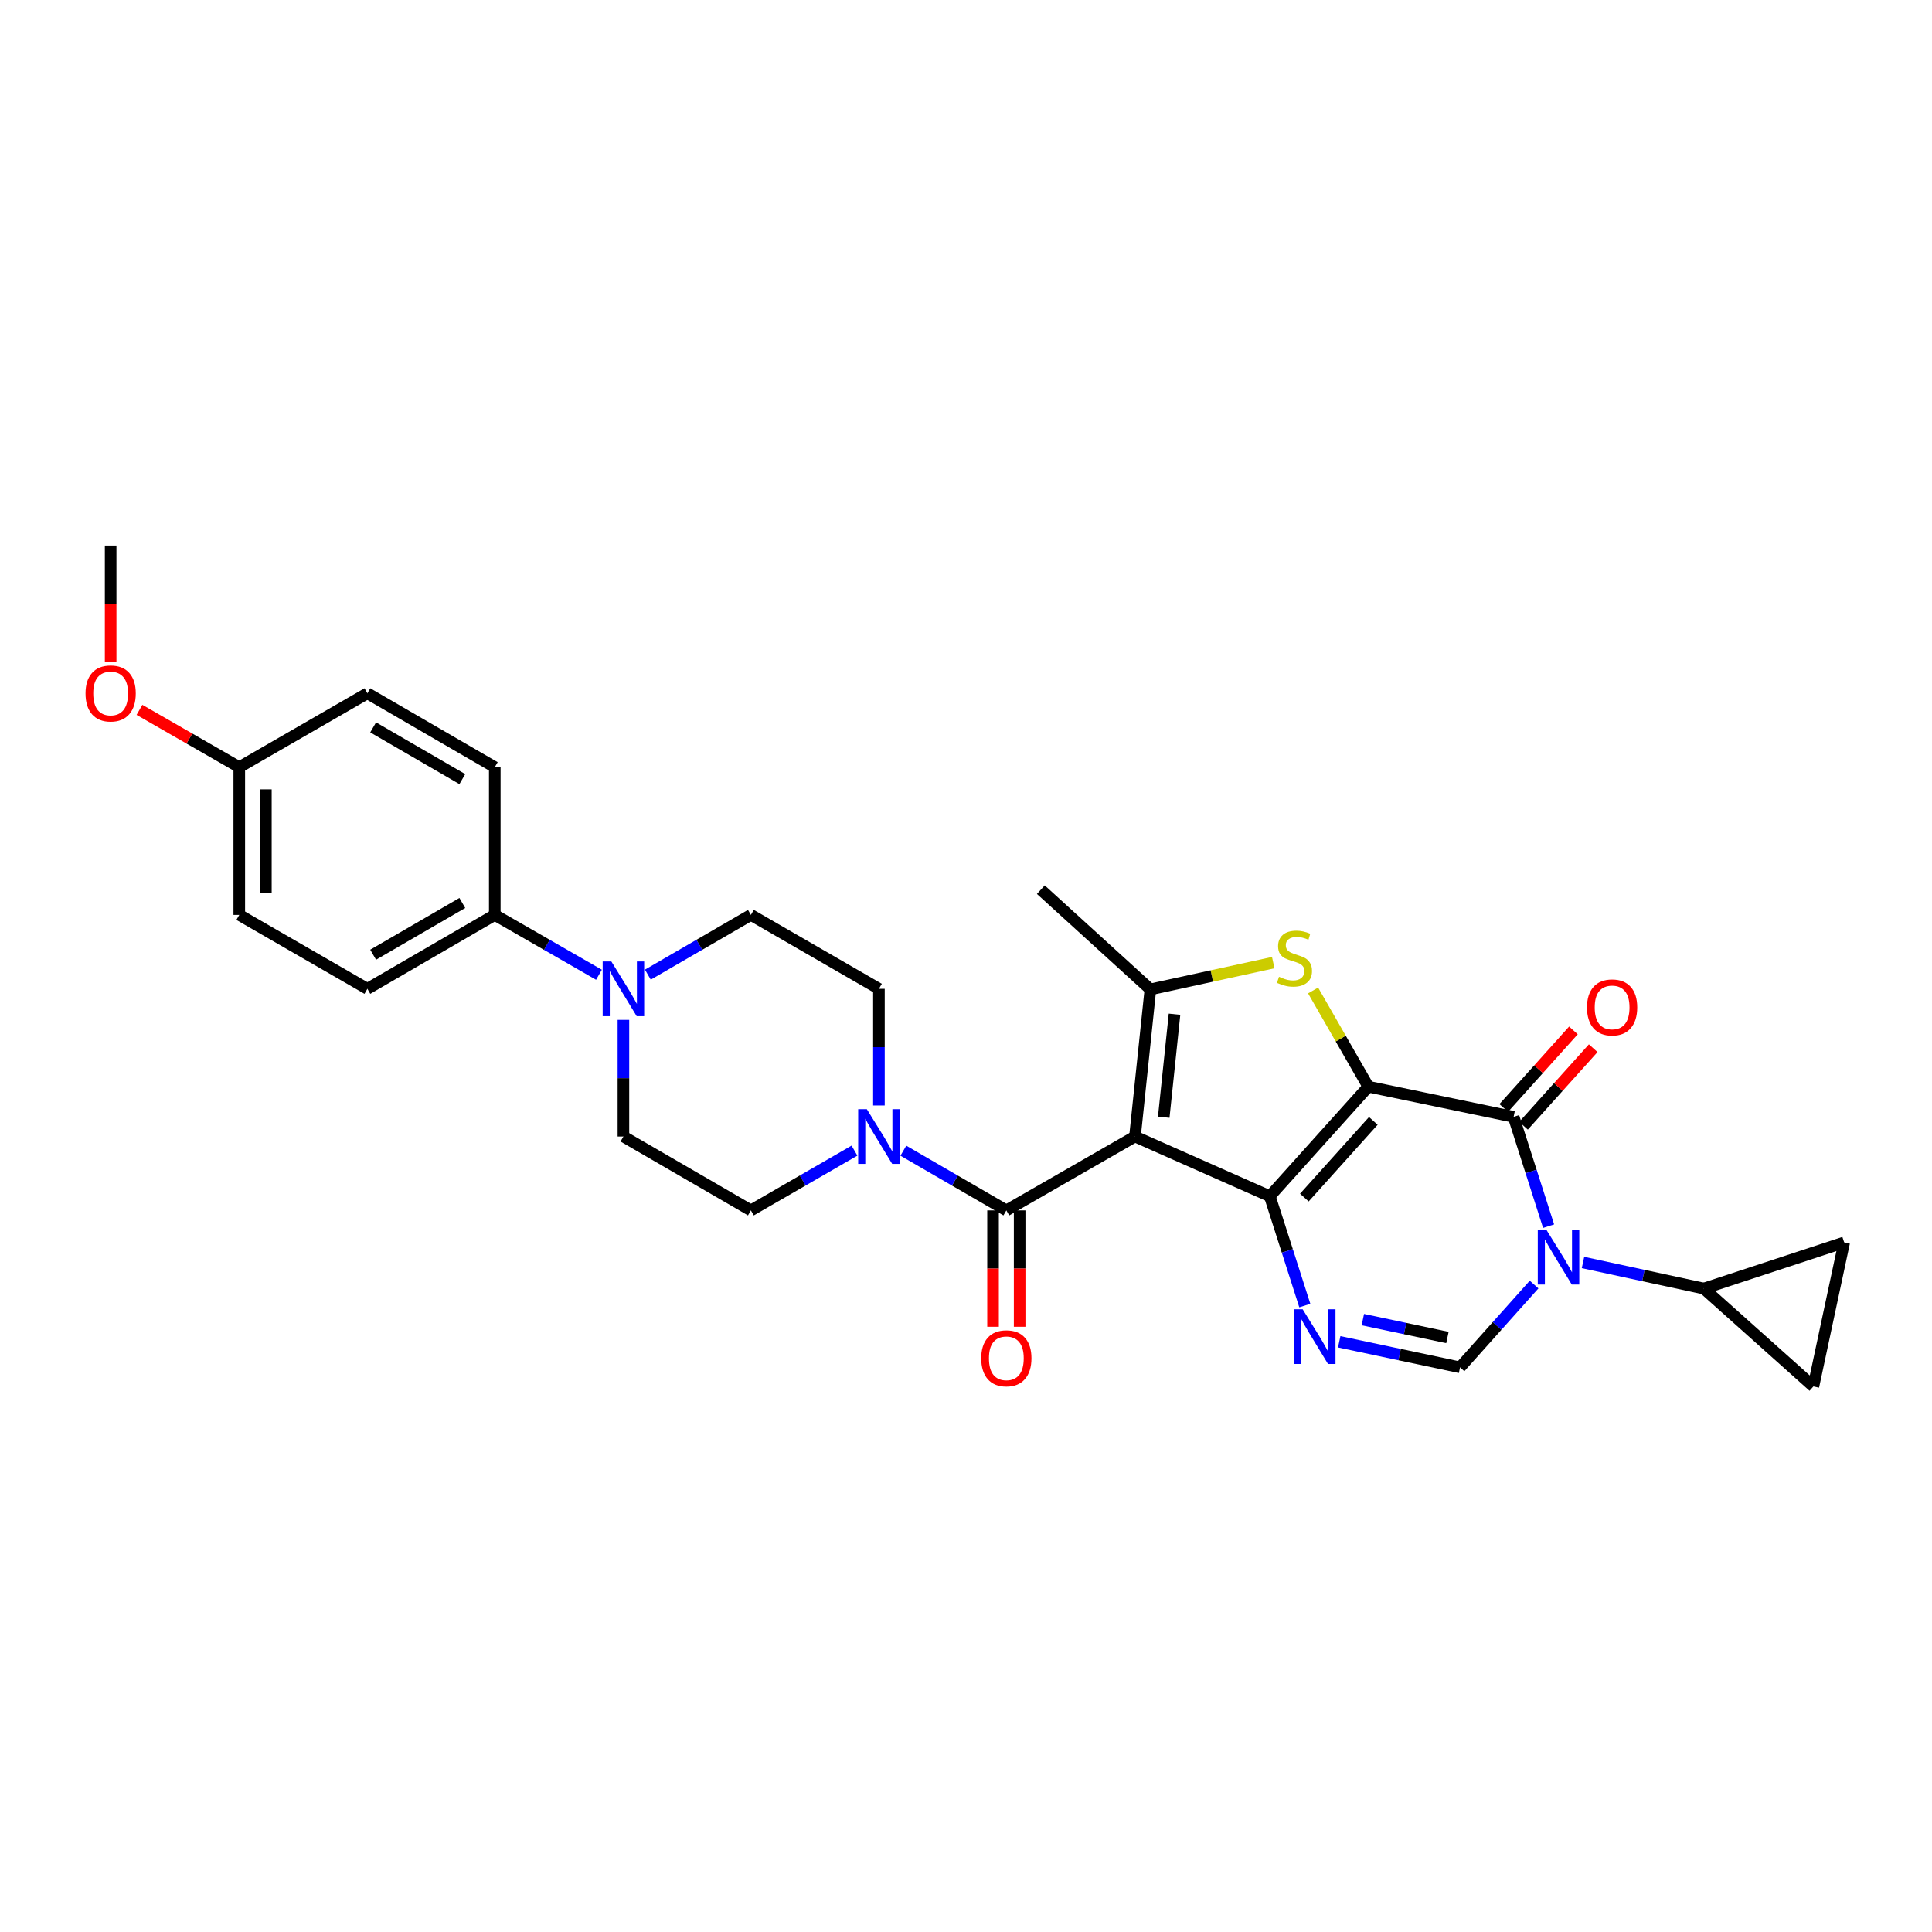 <?xml version='1.0' encoding='iso-8859-1'?>
<svg version='1.1' baseProfile='full'
              xmlns='http://www.w3.org/2000/svg'
                      xmlns:rdkit='http://www.rdkit.org/xml'
                      xmlns:xlink='http://www.w3.org/1999/xlink'
                  xml:space='preserve'
width='1000px' height='1000px' viewBox='0 0 1000 1000'>
<!-- END OF HEADER -->
<rect style='opacity:1.0;fill:#FFFFFF;stroke:none' width='1000' height='1000' x='0' y='0'> </rect>
<path class='bond-0' d='M 708.244,562.457 L 657.251,619.17' style='fill:none;fill-rule:evenodd;stroke:#000000;stroke-width:6px;stroke-linecap:butt;stroke-linejoin:miter;stroke-opacity:1' />
<path class='bond-0' d='M 710.831,580.167 L 675.136,619.867' style='fill:none;fill-rule:evenodd;stroke:#000000;stroke-width:6px;stroke-linecap:butt;stroke-linejoin:miter;stroke-opacity:1' />
<path class='bond-2' d='M 708.244,562.457 L 783.449,578.08' style='fill:none;fill-rule:evenodd;stroke:#000000;stroke-width:6px;stroke-linecap:butt;stroke-linejoin:miter;stroke-opacity:1' />
<path class='bond-4' d='M 708.244,562.457 L 693.952,537.56' style='fill:none;fill-rule:evenodd;stroke:#000000;stroke-width:6px;stroke-linecap:butt;stroke-linejoin:miter;stroke-opacity:1' />
<path class='bond-4' d='M 693.952,537.56 L 679.659,512.662' style='fill:none;fill-rule:evenodd;stroke:#CCCC00;stroke-width:6px;stroke-linecap:butt;stroke-linejoin:miter;stroke-opacity:1' />
<path class='bond-1' d='M 657.251,619.17 L 587.46,588.259' style='fill:none;fill-rule:evenodd;stroke:#000000;stroke-width:6px;stroke-linecap:butt;stroke-linejoin:miter;stroke-opacity:1' />
<path class='bond-5' d='M 657.251,619.17 L 666.311,647.469' style='fill:none;fill-rule:evenodd;stroke:#000000;stroke-width:6px;stroke-linecap:butt;stroke-linejoin:miter;stroke-opacity:1' />
<path class='bond-5' d='M 666.311,647.469 L 675.371,675.769' style='fill:none;fill-rule:evenodd;stroke:#0000FF;stroke-width:6px;stroke-linecap:butt;stroke-linejoin:miter;stroke-opacity:1' />
<path class='bond-7' d='M 587.46,588.259 L 520.882,626.504' style='fill:none;fill-rule:evenodd;stroke:#000000;stroke-width:6px;stroke-linecap:butt;stroke-linejoin:miter;stroke-opacity:1' />
<path class='bond-29' d='M 587.46,588.259 L 595.437,512.098' style='fill:none;fill-rule:evenodd;stroke:#000000;stroke-width:6px;stroke-linecap:butt;stroke-linejoin:miter;stroke-opacity:1' />
<path class='bond-29' d='M 602.347,578.269 L 607.931,524.956' style='fill:none;fill-rule:evenodd;stroke:#000000;stroke-width:6px;stroke-linecap:butt;stroke-linejoin:miter;stroke-opacity:1' />
<path class='bond-3' d='M 783.449,578.08 L 792.5,606.372' style='fill:none;fill-rule:evenodd;stroke:#000000;stroke-width:6px;stroke-linecap:butt;stroke-linejoin:miter;stroke-opacity:1' />
<path class='bond-3' d='M 792.5,606.372 L 801.55,634.664' style='fill:none;fill-rule:evenodd;stroke:#0000FF;stroke-width:6px;stroke-linecap:butt;stroke-linejoin:miter;stroke-opacity:1' />
<path class='bond-14' d='M 788.569,582.681 L 806.604,562.611' style='fill:none;fill-rule:evenodd;stroke:#000000;stroke-width:6px;stroke-linecap:butt;stroke-linejoin:miter;stroke-opacity:1' />
<path class='bond-14' d='M 806.604,562.611 L 824.64,542.54' style='fill:none;fill-rule:evenodd;stroke:#FF0000;stroke-width:6px;stroke-linecap:butt;stroke-linejoin:miter;stroke-opacity:1' />
<path class='bond-14' d='M 778.33,573.48 L 796.365,553.41' style='fill:none;fill-rule:evenodd;stroke:#000000;stroke-width:6px;stroke-linecap:butt;stroke-linejoin:miter;stroke-opacity:1' />
<path class='bond-14' d='M 796.365,553.41 L 814.401,533.34' style='fill:none;fill-rule:evenodd;stroke:#FF0000;stroke-width:6px;stroke-linecap:butt;stroke-linejoin:miter;stroke-opacity:1' />
<path class='bond-8' d='M 794.038,664.885 L 774.879,686.318' style='fill:none;fill-rule:evenodd;stroke:#0000FF;stroke-width:6px;stroke-linecap:butt;stroke-linejoin:miter;stroke-opacity:1' />
<path class='bond-8' d='M 774.879,686.318 L 755.72,707.75' style='fill:none;fill-rule:evenodd;stroke:#000000;stroke-width:6px;stroke-linecap:butt;stroke-linejoin:miter;stroke-opacity:1' />
<path class='bond-10' d='M 819.354,653.464 L 850.632,660.216' style='fill:none;fill-rule:evenodd;stroke:#0000FF;stroke-width:6px;stroke-linecap:butt;stroke-linejoin:miter;stroke-opacity:1' />
<path class='bond-10' d='M 850.632,660.216 L 881.91,666.967' style='fill:none;fill-rule:evenodd;stroke:#000000;stroke-width:6px;stroke-linecap:butt;stroke-linejoin:miter;stroke-opacity:1' />
<path class='bond-6' d='M 659.027,498.255 L 627.232,505.177' style='fill:none;fill-rule:evenodd;stroke:#CCCC00;stroke-width:6px;stroke-linecap:butt;stroke-linejoin:miter;stroke-opacity:1' />
<path class='bond-6' d='M 627.232,505.177 L 595.437,512.098' style='fill:none;fill-rule:evenodd;stroke:#000000;stroke-width:6px;stroke-linecap:butt;stroke-linejoin:miter;stroke-opacity:1' />
<path class='bond-30' d='M 693.176,694.516 L 724.448,701.133' style='fill:none;fill-rule:evenodd;stroke:#0000FF;stroke-width:6px;stroke-linecap:butt;stroke-linejoin:miter;stroke-opacity:1' />
<path class='bond-30' d='M 724.448,701.133 L 755.72,707.75' style='fill:none;fill-rule:evenodd;stroke:#000000;stroke-width:6px;stroke-linecap:butt;stroke-linejoin:miter;stroke-opacity:1' />
<path class='bond-30' d='M 705.408,683.034 L 727.298,687.666' style='fill:none;fill-rule:evenodd;stroke:#0000FF;stroke-width:6px;stroke-linecap:butt;stroke-linejoin:miter;stroke-opacity:1' />
<path class='bond-30' d='M 727.298,687.666 L 749.188,692.298' style='fill:none;fill-rule:evenodd;stroke:#000000;stroke-width:6px;stroke-linecap:butt;stroke-linejoin:miter;stroke-opacity:1' />
<path class='bond-23' d='M 595.437,512.098 L 538.731,460.493' style='fill:none;fill-rule:evenodd;stroke:#000000;stroke-width:6px;stroke-linecap:butt;stroke-linejoin:miter;stroke-opacity:1' />
<path class='bond-9' d='M 520.882,626.504 L 494.229,611.048' style='fill:none;fill-rule:evenodd;stroke:#000000;stroke-width:6px;stroke-linecap:butt;stroke-linejoin:miter;stroke-opacity:1' />
<path class='bond-9' d='M 494.229,611.048 L 467.576,595.592' style='fill:none;fill-rule:evenodd;stroke:#0000FF;stroke-width:6px;stroke-linecap:butt;stroke-linejoin:miter;stroke-opacity:1' />
<path class='bond-16' d='M 513.999,626.504 L 513.999,656.622' style='fill:none;fill-rule:evenodd;stroke:#000000;stroke-width:6px;stroke-linecap:butt;stroke-linejoin:miter;stroke-opacity:1' />
<path class='bond-16' d='M 513.999,656.622 L 513.999,686.739' style='fill:none;fill-rule:evenodd;stroke:#FF0000;stroke-width:6px;stroke-linecap:butt;stroke-linejoin:miter;stroke-opacity:1' />
<path class='bond-16' d='M 527.765,626.504 L 527.765,656.622' style='fill:none;fill-rule:evenodd;stroke:#000000;stroke-width:6px;stroke-linecap:butt;stroke-linejoin:miter;stroke-opacity:1' />
<path class='bond-16' d='M 527.765,656.622 L 527.765,686.739' style='fill:none;fill-rule:evenodd;stroke:#FF0000;stroke-width:6px;stroke-linecap:butt;stroke-linejoin:miter;stroke-opacity:1' />
<path class='bond-17' d='M 442.277,595.561 L 415.467,611.032' style='fill:none;fill-rule:evenodd;stroke:#0000FF;stroke-width:6px;stroke-linecap:butt;stroke-linejoin:miter;stroke-opacity:1' />
<path class='bond-17' d='M 415.467,611.032 L 388.657,626.504' style='fill:none;fill-rule:evenodd;stroke:#000000;stroke-width:6px;stroke-linecap:butt;stroke-linejoin:miter;stroke-opacity:1' />
<path class='bond-18' d='M 454.93,572.188 L 454.93,541.998' style='fill:none;fill-rule:evenodd;stroke:#0000FF;stroke-width:6px;stroke-linecap:butt;stroke-linejoin:miter;stroke-opacity:1' />
<path class='bond-18' d='M 454.93,541.998 L 454.93,511.808' style='fill:none;fill-rule:evenodd;stroke:#000000;stroke-width:6px;stroke-linecap:butt;stroke-linejoin:miter;stroke-opacity:1' />
<path class='bond-12' d='M 881.91,666.967 L 938.608,717.631' style='fill:none;fill-rule:evenodd;stroke:#000000;stroke-width:6px;stroke-linecap:butt;stroke-linejoin:miter;stroke-opacity:1' />
<path class='bond-13' d='M 881.91,666.967 L 954.545,643.076' style='fill:none;fill-rule:evenodd;stroke:#000000;stroke-width:6px;stroke-linecap:butt;stroke-linejoin:miter;stroke-opacity:1' />
<path class='bond-11' d='M 335.33,504.475 L 361.994,489.015' style='fill:none;fill-rule:evenodd;stroke:#0000FF;stroke-width:6px;stroke-linecap:butt;stroke-linejoin:miter;stroke-opacity:1' />
<path class='bond-11' d='M 361.994,489.015 L 388.657,473.555' style='fill:none;fill-rule:evenodd;stroke:#000000;stroke-width:6px;stroke-linecap:butt;stroke-linejoin:miter;stroke-opacity:1' />
<path class='bond-15' d='M 310.023,504.535 L 283.06,489.045' style='fill:none;fill-rule:evenodd;stroke:#0000FF;stroke-width:6px;stroke-linecap:butt;stroke-linejoin:miter;stroke-opacity:1' />
<path class='bond-15' d='M 283.06,489.045 L 256.097,473.555' style='fill:none;fill-rule:evenodd;stroke:#000000;stroke-width:6px;stroke-linecap:butt;stroke-linejoin:miter;stroke-opacity:1' />
<path class='bond-32' d='M 322.683,527.879 L 322.683,558.069' style='fill:none;fill-rule:evenodd;stroke:#0000FF;stroke-width:6px;stroke-linecap:butt;stroke-linejoin:miter;stroke-opacity:1' />
<path class='bond-32' d='M 322.683,558.069 L 322.683,588.259' style='fill:none;fill-rule:evenodd;stroke:#000000;stroke-width:6px;stroke-linecap:butt;stroke-linejoin:miter;stroke-opacity:1' />
<path class='bond-31' d='M 938.608,717.631 L 954.545,643.076' style='fill:none;fill-rule:evenodd;stroke:#000000;stroke-width:6px;stroke-linecap:butt;stroke-linejoin:miter;stroke-opacity:1' />
<path class='bond-21' d='M 256.097,473.555 L 190.153,511.808' style='fill:none;fill-rule:evenodd;stroke:#000000;stroke-width:6px;stroke-linecap:butt;stroke-linejoin:miter;stroke-opacity:1' />
<path class='bond-21' d='M 239.298,467.386 L 193.137,494.163' style='fill:none;fill-rule:evenodd;stroke:#000000;stroke-width:6px;stroke-linecap:butt;stroke-linejoin:miter;stroke-opacity:1' />
<path class='bond-22' d='M 256.097,473.555 L 256.097,397.096' style='fill:none;fill-rule:evenodd;stroke:#000000;stroke-width:6px;stroke-linecap:butt;stroke-linejoin:miter;stroke-opacity:1' />
<path class='bond-19' d='M 388.657,626.504 L 322.683,588.259' style='fill:none;fill-rule:evenodd;stroke:#000000;stroke-width:6px;stroke-linecap:butt;stroke-linejoin:miter;stroke-opacity:1' />
<path class='bond-20' d='M 454.93,511.808 L 388.657,473.555' style='fill:none;fill-rule:evenodd;stroke:#000000;stroke-width:6px;stroke-linecap:butt;stroke-linejoin:miter;stroke-opacity:1' />
<path class='bond-26' d='M 190.153,511.808 L 123.849,473.555' style='fill:none;fill-rule:evenodd;stroke:#000000;stroke-width:6px;stroke-linecap:butt;stroke-linejoin:miter;stroke-opacity:1' />
<path class='bond-25' d='M 256.097,397.096 L 190.153,358.843' style='fill:none;fill-rule:evenodd;stroke:#000000;stroke-width:6px;stroke-linecap:butt;stroke-linejoin:miter;stroke-opacity:1' />
<path class='bond-25' d='M 239.298,403.265 L 193.137,376.488' style='fill:none;fill-rule:evenodd;stroke:#000000;stroke-width:6px;stroke-linecap:butt;stroke-linejoin:miter;stroke-opacity:1' />
<path class='bond-24' d='M 123.849,397.096 L 190.153,358.843' style='fill:none;fill-rule:evenodd;stroke:#000000;stroke-width:6px;stroke-linecap:butt;stroke-linejoin:miter;stroke-opacity:1' />
<path class='bond-27' d='M 123.849,397.096 L 98.02,382.256' style='fill:none;fill-rule:evenodd;stroke:#000000;stroke-width:6px;stroke-linecap:butt;stroke-linejoin:miter;stroke-opacity:1' />
<path class='bond-27' d='M 98.02,382.256 L 72.19,367.415' style='fill:none;fill-rule:evenodd;stroke:#FF0000;stroke-width:6px;stroke-linecap:butt;stroke-linejoin:miter;stroke-opacity:1' />
<path class='bond-33' d='M 123.849,397.096 L 123.849,473.555' style='fill:none;fill-rule:evenodd;stroke:#000000;stroke-width:6px;stroke-linecap:butt;stroke-linejoin:miter;stroke-opacity:1' />
<path class='bond-33' d='M 137.615,408.565 L 137.615,462.086' style='fill:none;fill-rule:evenodd;stroke:#000000;stroke-width:6px;stroke-linecap:butt;stroke-linejoin:miter;stroke-opacity:1' />
<path class='bond-28' d='M 57.271,342.612 L 57.271,312.49' style='fill:none;fill-rule:evenodd;stroke:#FF0000;stroke-width:6px;stroke-linecap:butt;stroke-linejoin:miter;stroke-opacity:1' />
<path class='bond-28' d='M 57.271,312.49 L 57.271,282.369' style='fill:none;fill-rule:evenodd;stroke:#000000;stroke-width:6px;stroke-linecap:butt;stroke-linejoin:miter;stroke-opacity:1' />
<path  class='atom-4' d='M 800.43 636.571
L 809.71 651.571
Q 810.63 653.051, 812.11 655.731
Q 813.59 658.411, 813.67 658.571
L 813.67 636.571
L 817.43 636.571
L 817.43 664.891
L 813.55 664.891
L 803.59 648.491
Q 802.43 646.571, 801.19 644.371
Q 799.99 642.171, 799.63 641.491
L 799.63 664.891
L 795.95 664.891
L 795.95 636.571
L 800.43 636.571
' fill='#0000FF'/>
<path  class='atom-5' d='M 662.015 505.583
Q 662.335 505.703, 663.655 506.263
Q 664.975 506.823, 666.415 507.183
Q 667.895 507.503, 669.335 507.503
Q 672.015 507.503, 673.575 506.223
Q 675.135 504.903, 675.135 502.623
Q 675.135 501.063, 674.335 500.103
Q 673.575 499.143, 672.375 498.623
Q 671.175 498.103, 669.175 497.503
Q 666.655 496.743, 665.135 496.023
Q 663.655 495.303, 662.575 493.783
Q 661.535 492.263, 661.535 489.703
Q 661.535 486.143, 663.935 483.943
Q 666.375 481.743, 671.175 481.743
Q 674.455 481.743, 678.175 483.303
L 677.255 486.383
Q 673.855 484.983, 671.295 484.983
Q 668.535 484.983, 667.015 486.143
Q 665.495 487.263, 665.535 489.223
Q 665.535 490.743, 666.295 491.663
Q 667.095 492.583, 668.215 493.103
Q 669.375 493.623, 671.295 494.223
Q 673.855 495.023, 675.375 495.823
Q 676.895 496.623, 677.975 498.263
Q 679.095 499.863, 679.095 502.623
Q 679.095 506.543, 676.455 508.663
Q 673.855 510.743, 669.495 510.743
Q 666.975 510.743, 665.055 510.183
Q 663.175 509.663, 660.935 508.743
L 662.015 505.583
' fill='#CCCC00'/>
<path  class='atom-6' d='M 674.255 677.676
L 683.535 692.676
Q 684.455 694.156, 685.935 696.836
Q 687.415 699.516, 687.495 699.676
L 687.495 677.676
L 691.255 677.676
L 691.255 705.996
L 687.375 705.996
L 677.415 689.596
Q 676.255 687.676, 675.015 685.476
Q 673.815 683.276, 673.455 682.596
L 673.455 705.996
L 669.775 705.996
L 669.775 677.676
L 674.255 677.676
' fill='#0000FF'/>
<path  class='atom-10' d='M 448.67 574.099
L 457.95 589.099
Q 458.87 590.579, 460.35 593.259
Q 461.83 595.939, 461.91 596.099
L 461.91 574.099
L 465.67 574.099
L 465.67 602.419
L 461.79 602.419
L 451.83 586.019
Q 450.67 584.099, 449.43 581.899
Q 448.23 579.699, 447.87 579.019
L 447.87 602.419
L 444.19 602.419
L 444.19 574.099
L 448.67 574.099
' fill='#0000FF'/>
<path  class='atom-12' d='M 316.423 497.648
L 325.703 512.648
Q 326.623 514.128, 328.103 516.808
Q 329.583 519.488, 329.663 519.648
L 329.663 497.648
L 333.423 497.648
L 333.423 525.968
L 329.543 525.968
L 319.583 509.568
Q 318.423 507.648, 317.183 505.448
Q 315.983 503.248, 315.623 502.568
L 315.623 525.968
L 311.943 525.968
L 311.943 497.648
L 316.423 497.648
' fill='#0000FF'/>
<path  class='atom-15' d='M 821.427 521.432
Q 821.427 514.632, 824.787 510.832
Q 828.147 507.032, 834.427 507.032
Q 840.707 507.032, 844.067 510.832
Q 847.427 514.632, 847.427 521.432
Q 847.427 528.312, 844.027 532.232
Q 840.627 536.112, 834.427 536.112
Q 828.187 536.112, 824.787 532.232
Q 821.427 528.352, 821.427 521.432
M 834.427 532.912
Q 838.747 532.912, 841.067 530.032
Q 843.427 527.112, 843.427 521.432
Q 843.427 515.872, 841.067 513.072
Q 838.747 510.232, 834.427 510.232
Q 830.107 510.232, 827.747 513.032
Q 825.427 515.832, 825.427 521.432
Q 825.427 527.152, 827.747 530.032
Q 830.107 532.912, 834.427 532.912
' fill='#FF0000'/>
<path  class='atom-17' d='M 507.882 703.051
Q 507.882 696.251, 511.242 692.451
Q 514.602 688.651, 520.882 688.651
Q 527.162 688.651, 530.522 692.451
Q 533.882 696.251, 533.882 703.051
Q 533.882 709.931, 530.482 713.851
Q 527.082 717.731, 520.882 717.731
Q 514.642 717.731, 511.242 713.851
Q 507.882 709.971, 507.882 703.051
M 520.882 714.531
Q 525.202 714.531, 527.522 711.651
Q 529.882 708.731, 529.882 703.051
Q 529.882 697.491, 527.522 694.691
Q 525.202 691.851, 520.882 691.851
Q 516.562 691.851, 514.202 694.651
Q 511.882 697.451, 511.882 703.051
Q 511.882 708.771, 514.202 711.651
Q 516.562 714.531, 520.882 714.531
' fill='#FF0000'/>
<path  class='atom-28' d='M 44.271 358.923
Q 44.271 352.123, 47.631 348.323
Q 50.991 344.523, 57.271 344.523
Q 63.551 344.523, 66.911 348.323
Q 70.271 352.123, 70.271 358.923
Q 70.271 365.803, 66.871 369.723
Q 63.471 373.603, 57.271 373.603
Q 51.031 373.603, 47.631 369.723
Q 44.271 365.843, 44.271 358.923
M 57.271 370.403
Q 61.591 370.403, 63.911 367.523
Q 66.271 364.603, 66.271 358.923
Q 66.271 353.363, 63.911 350.563
Q 61.591 347.723, 57.271 347.723
Q 52.951 347.723, 50.591 350.523
Q 48.271 353.323, 48.271 358.923
Q 48.271 364.643, 50.591 367.523
Q 52.951 370.403, 57.271 370.403
' fill='#FF0000'/>
</svg>
